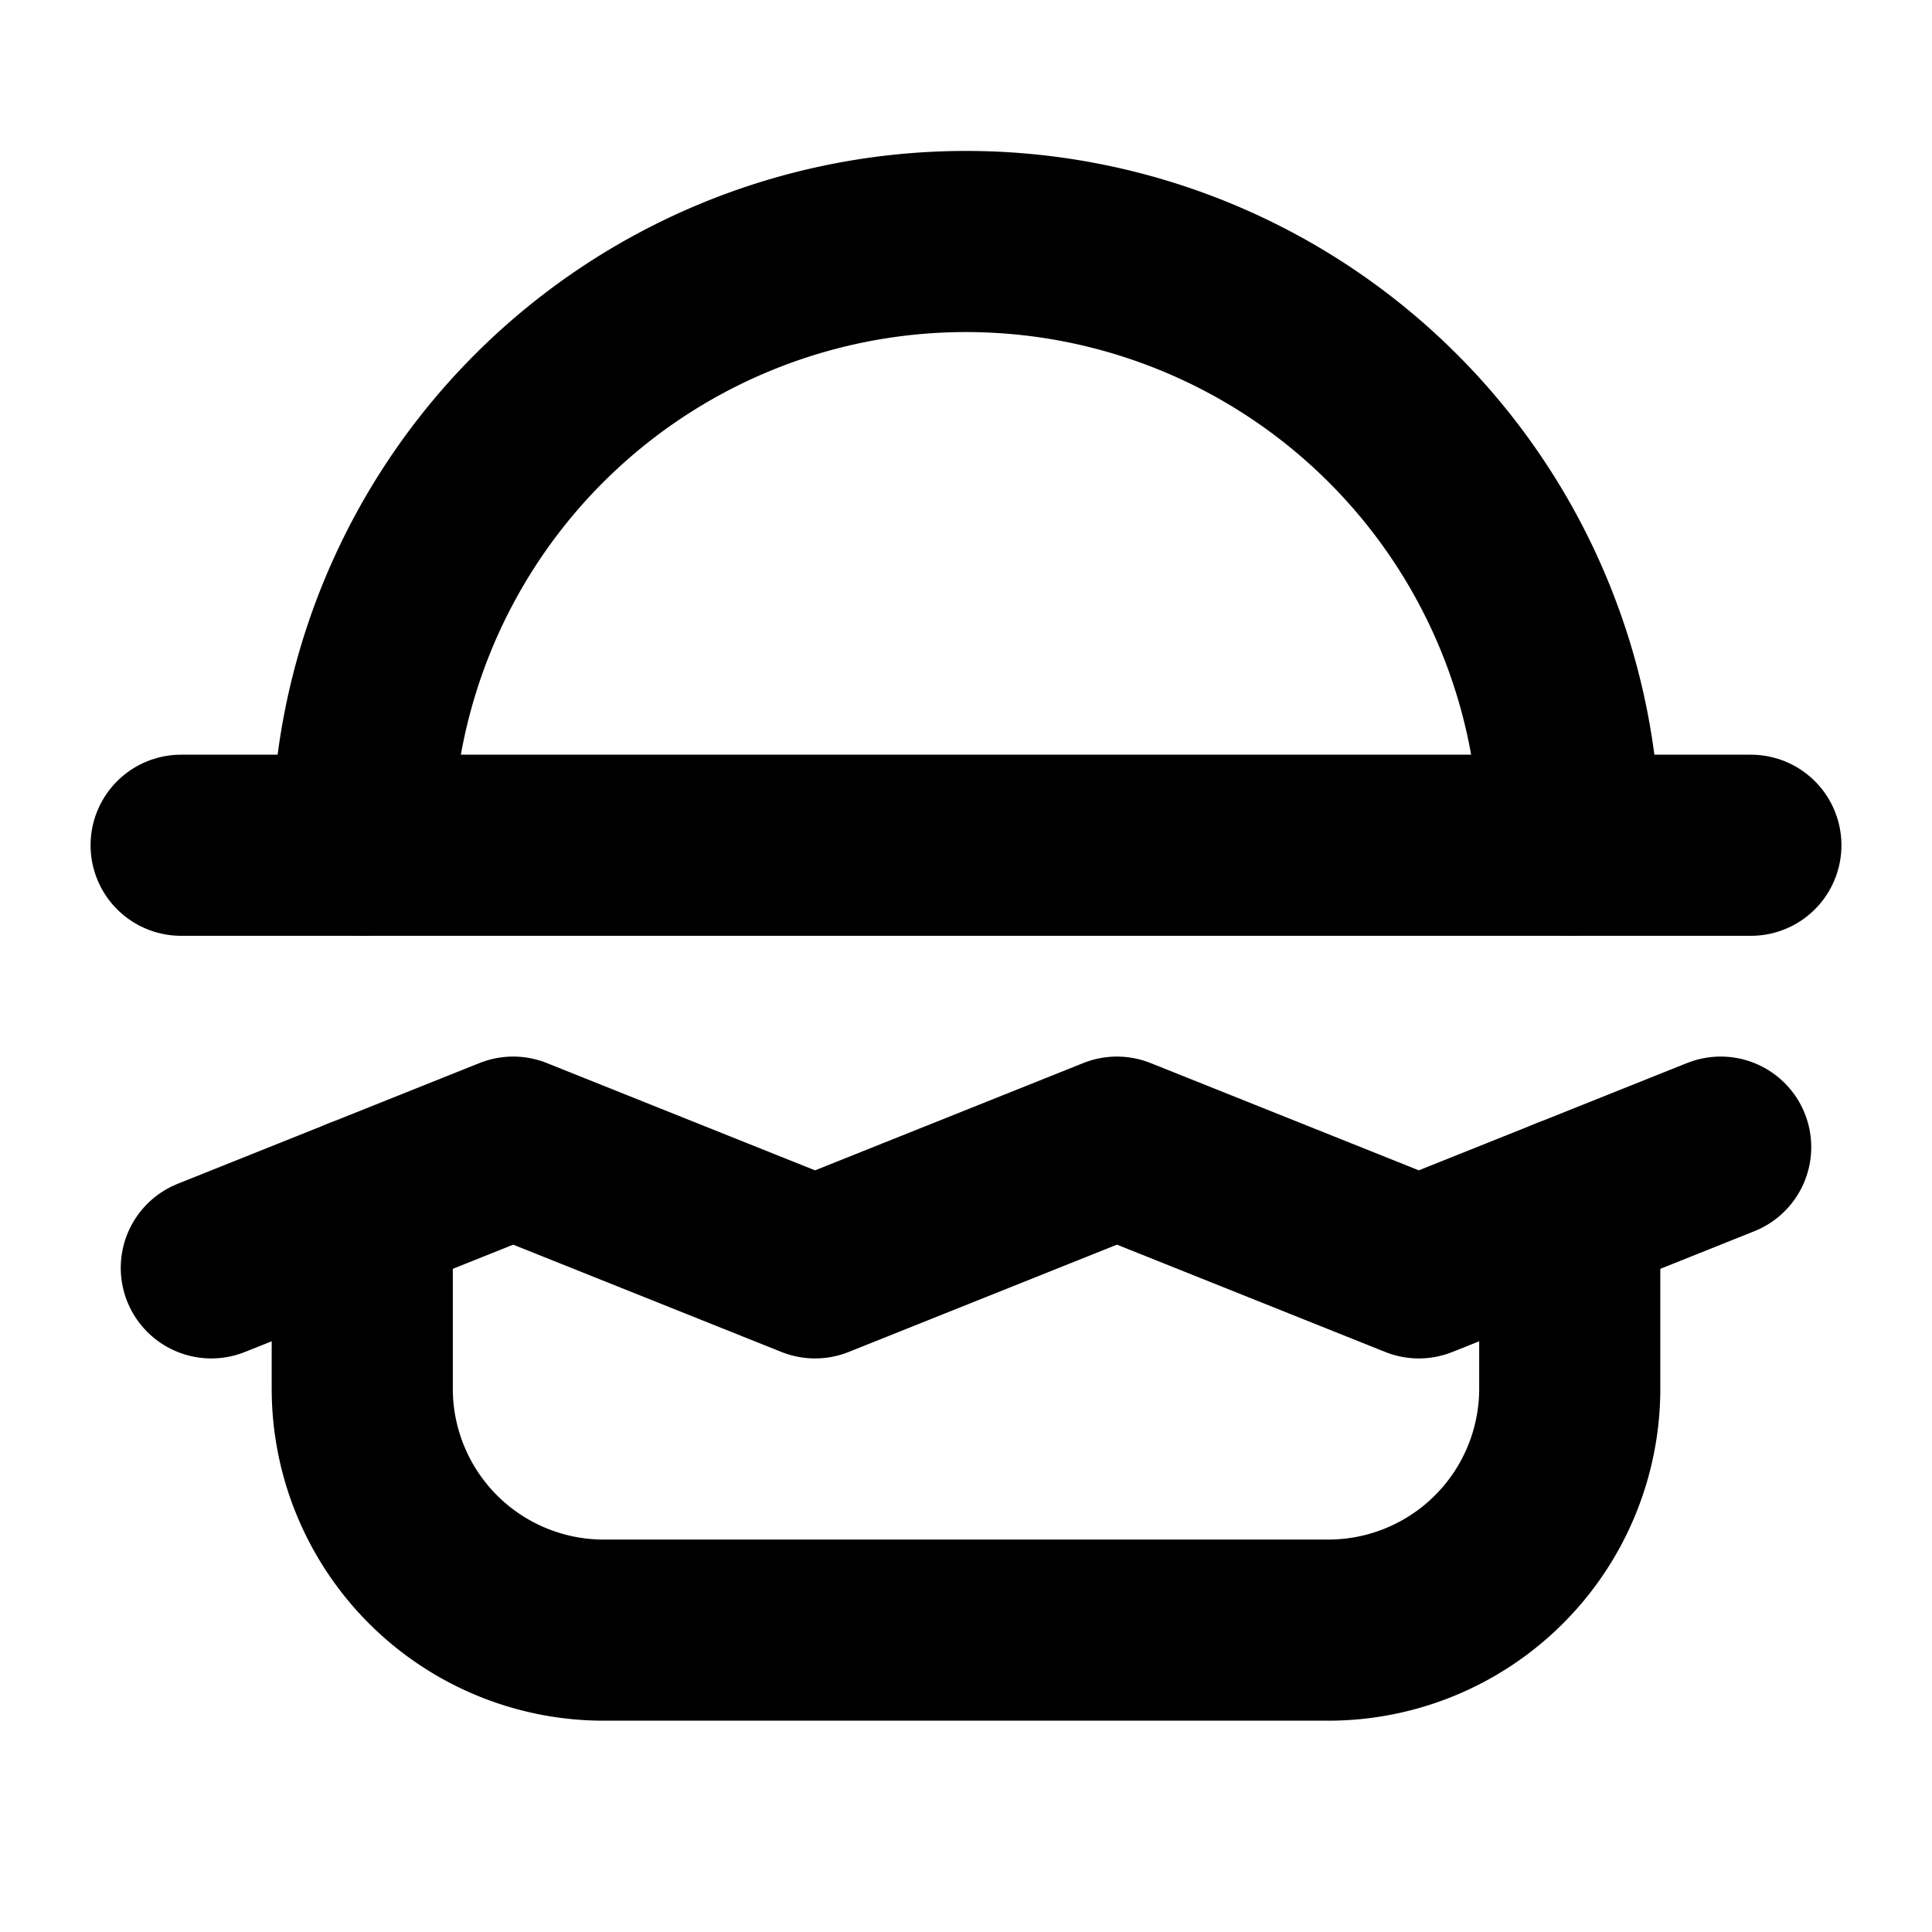 <svg xmlns="http://www.w3.org/2000/svg" viewBox="0 0 256 256"><rect width="256" height="256" fill="none"/><path d="M48,112a80,80,0,0,1,160,0" fill="none" stroke="#000" stroke-linecap="round" stroke-linejoin="round" stroke-width="24"/><path d="M208,160v24a32,32,0,0,1-32,32H80a32,32,0,0,1-32-32V160" fill="none" stroke="#000" stroke-linecap="round" stroke-linejoin="round" stroke-width="24"/><polyline points="28 168 68 152 108 168 148 152 188 168 228 152" fill="none" stroke="#000" stroke-linecap="round" stroke-linejoin="round" stroke-width="24"/><line x1="24" y1="112" x2="232" y2="112" fill="none" stroke="#000" stroke-linecap="round" stroke-linejoin="round" stroke-width="24"/></svg>